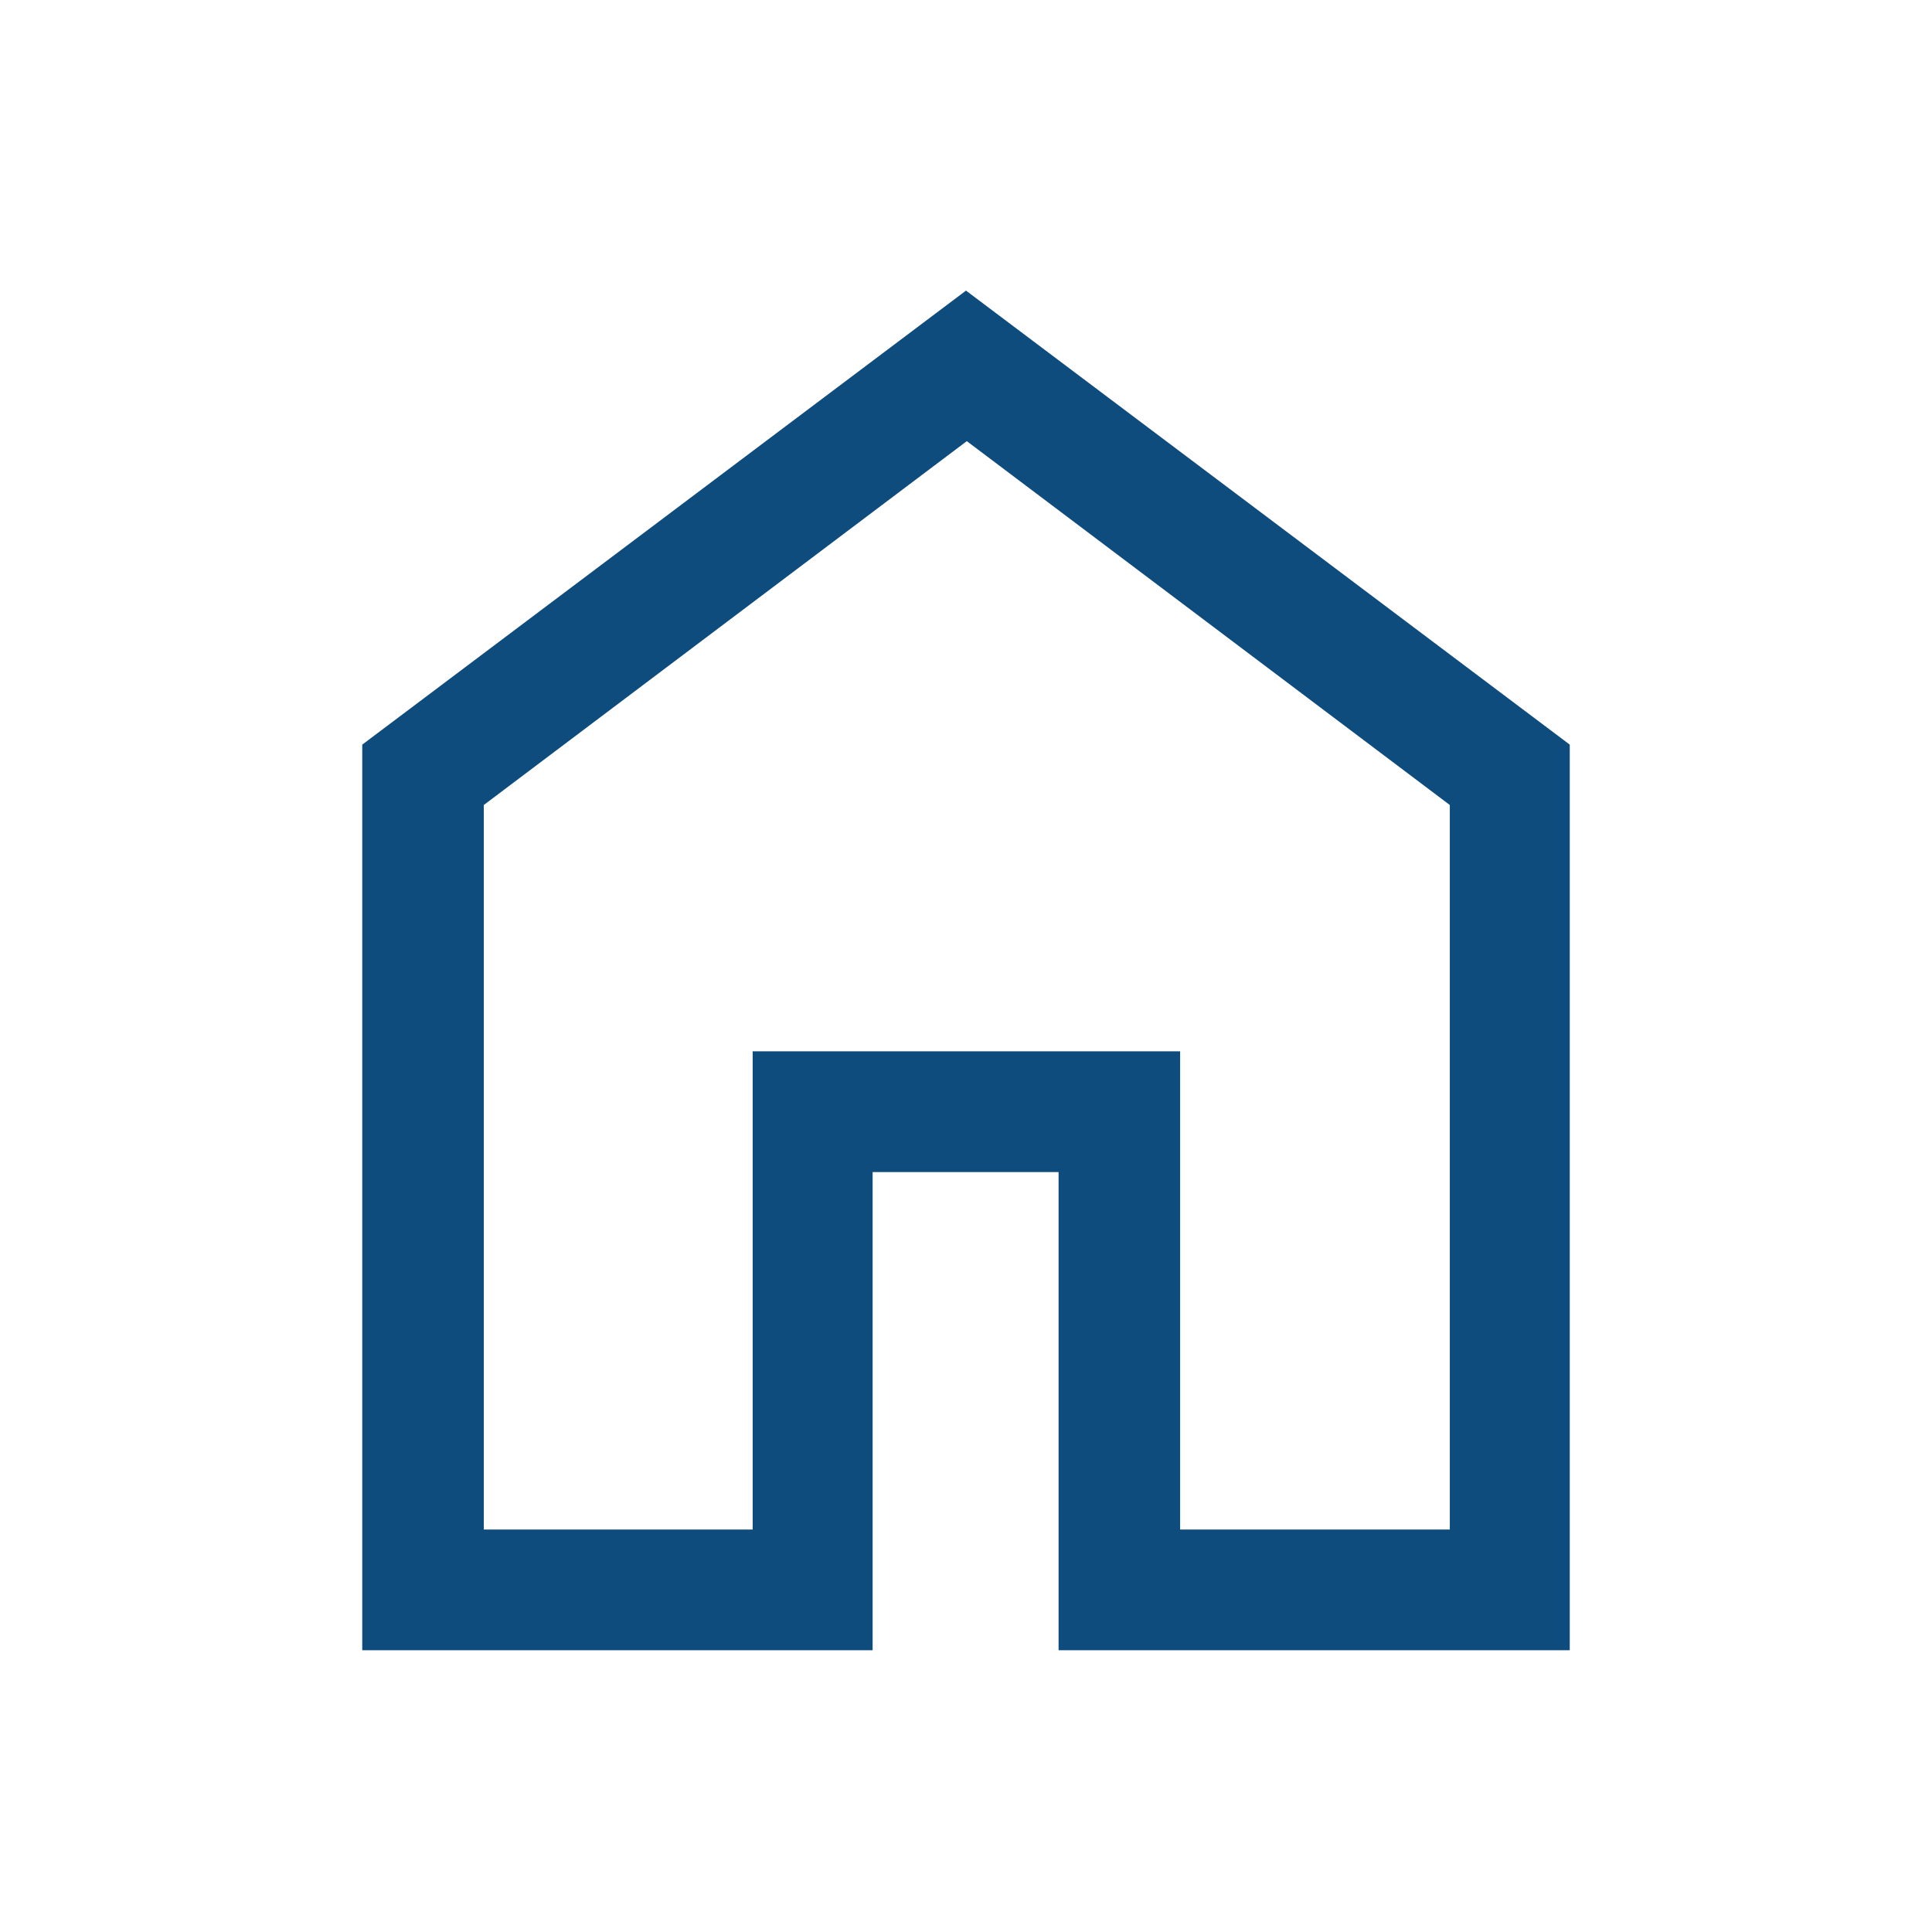 <?xml version="1.0" encoding="UTF-8"?>
<svg id="Layer_1" xmlns="http://www.w3.org/2000/svg" version="1.1" viewBox="0 0 24 24">
  <!-- Generator: Adobe Illustrator 29.6.1, SVG Export Plug-In . SVG Version: 2.1.1 Build 9)  -->
  <defs>
    <style>
      .st0 {
        fill: #0f4c7e;
      }
    </style>
  </defs>
  <path class="st0" d="M6,19h3.35v-5.94h5.31v5.94h3.35v-9l-6-4.52-6,4.52v9h-.01ZM4.5,20.5v-11.25l7.5-5.64,7.5,5.64v11.25h-6.35v-5.94h-2.31v5.94h-6.35,0Z"/>
</svg>